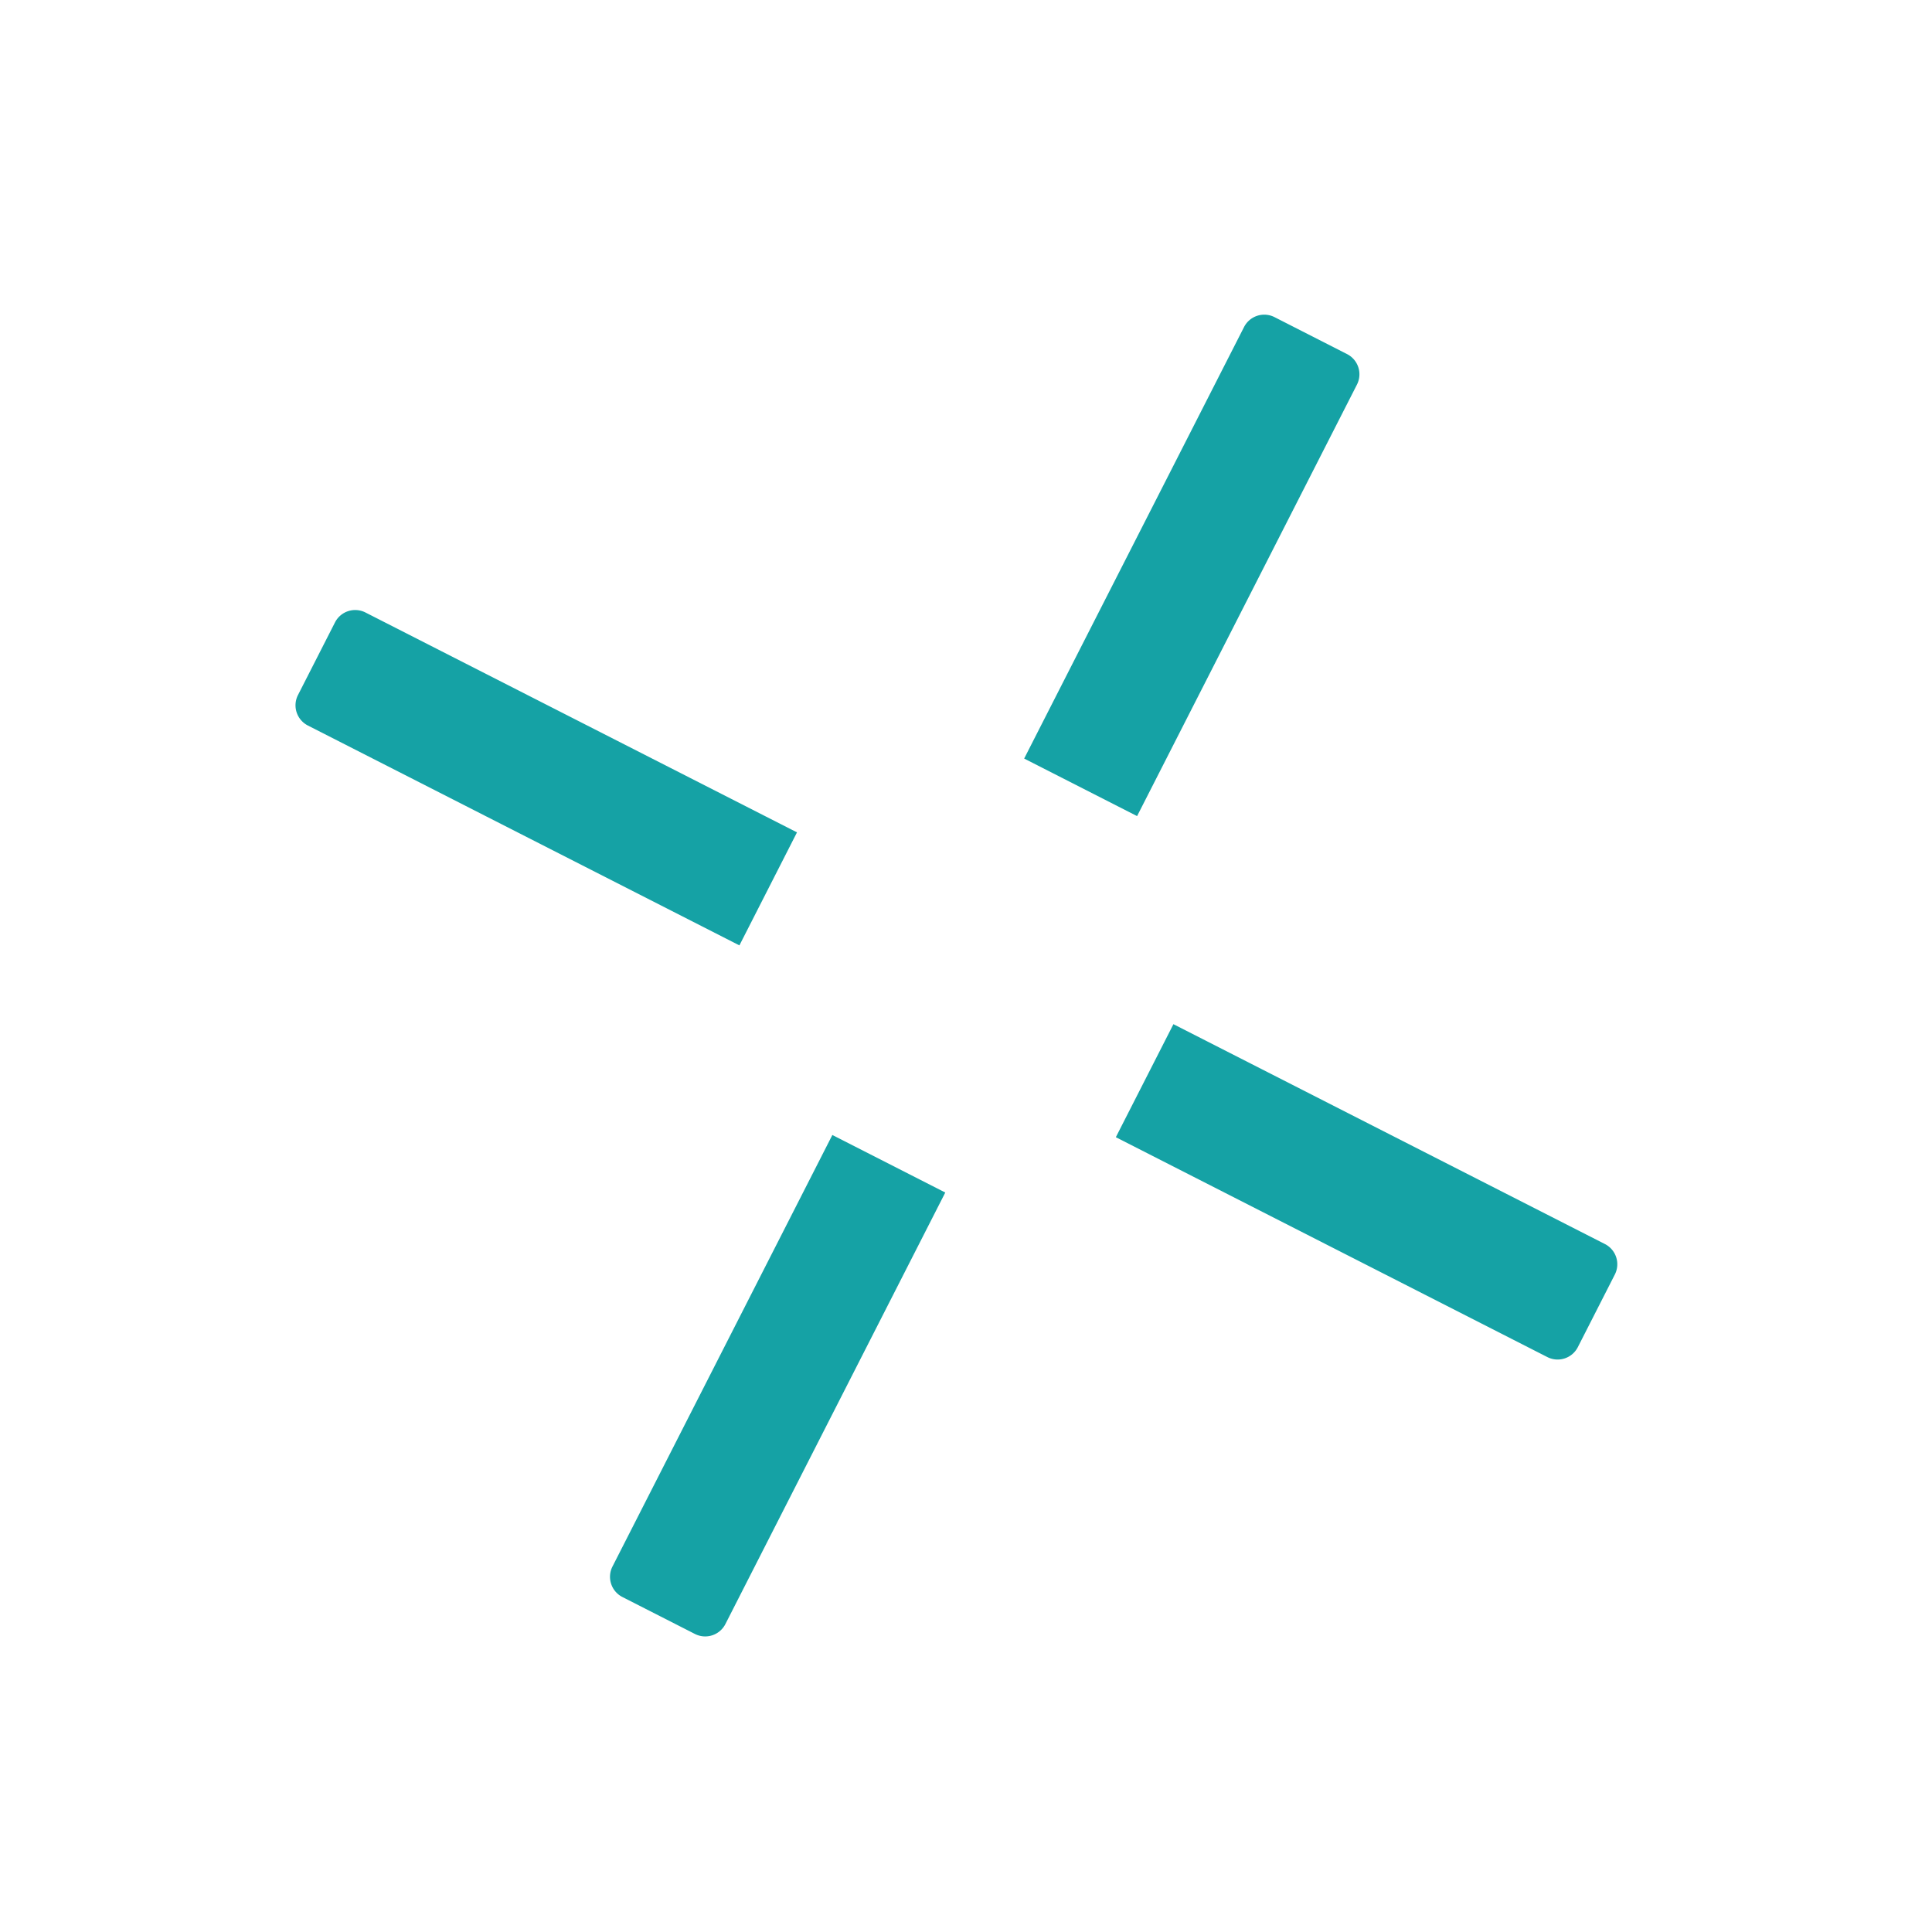 <?xml version="1.0" encoding="UTF-8"?> <svg xmlns="http://www.w3.org/2000/svg" width="85.184" height="85.184" viewBox="0 0 85.184 85.184"><path id="Combined_Shape" data-name="Combined Shape" d="M34.393,63.334H30.8a1,1,0,0,1-1-1V40.981h5.588V62.333A1,1,0,0,1,34.393,63.334Zm27.94-27.941H40.981V29.8H62.333a1,1,0,0,1,1,1v3.588A1,1,0,0,1,62.333,35.393Zm-39.98,0H1a1,1,0,0,1-1-1V30.8a1,1,0,0,1,1-1H22.353v5.587ZM35.393,22.353H29.8V1a1,1,0,0,1,1-1h3.588a1,1,0,0,1,1,1V22.352Z" transform="matrix(0.891, 0.454, -0.454, 0.891, 28.753, 0)" fill="#15a2a5"></path></svg> 